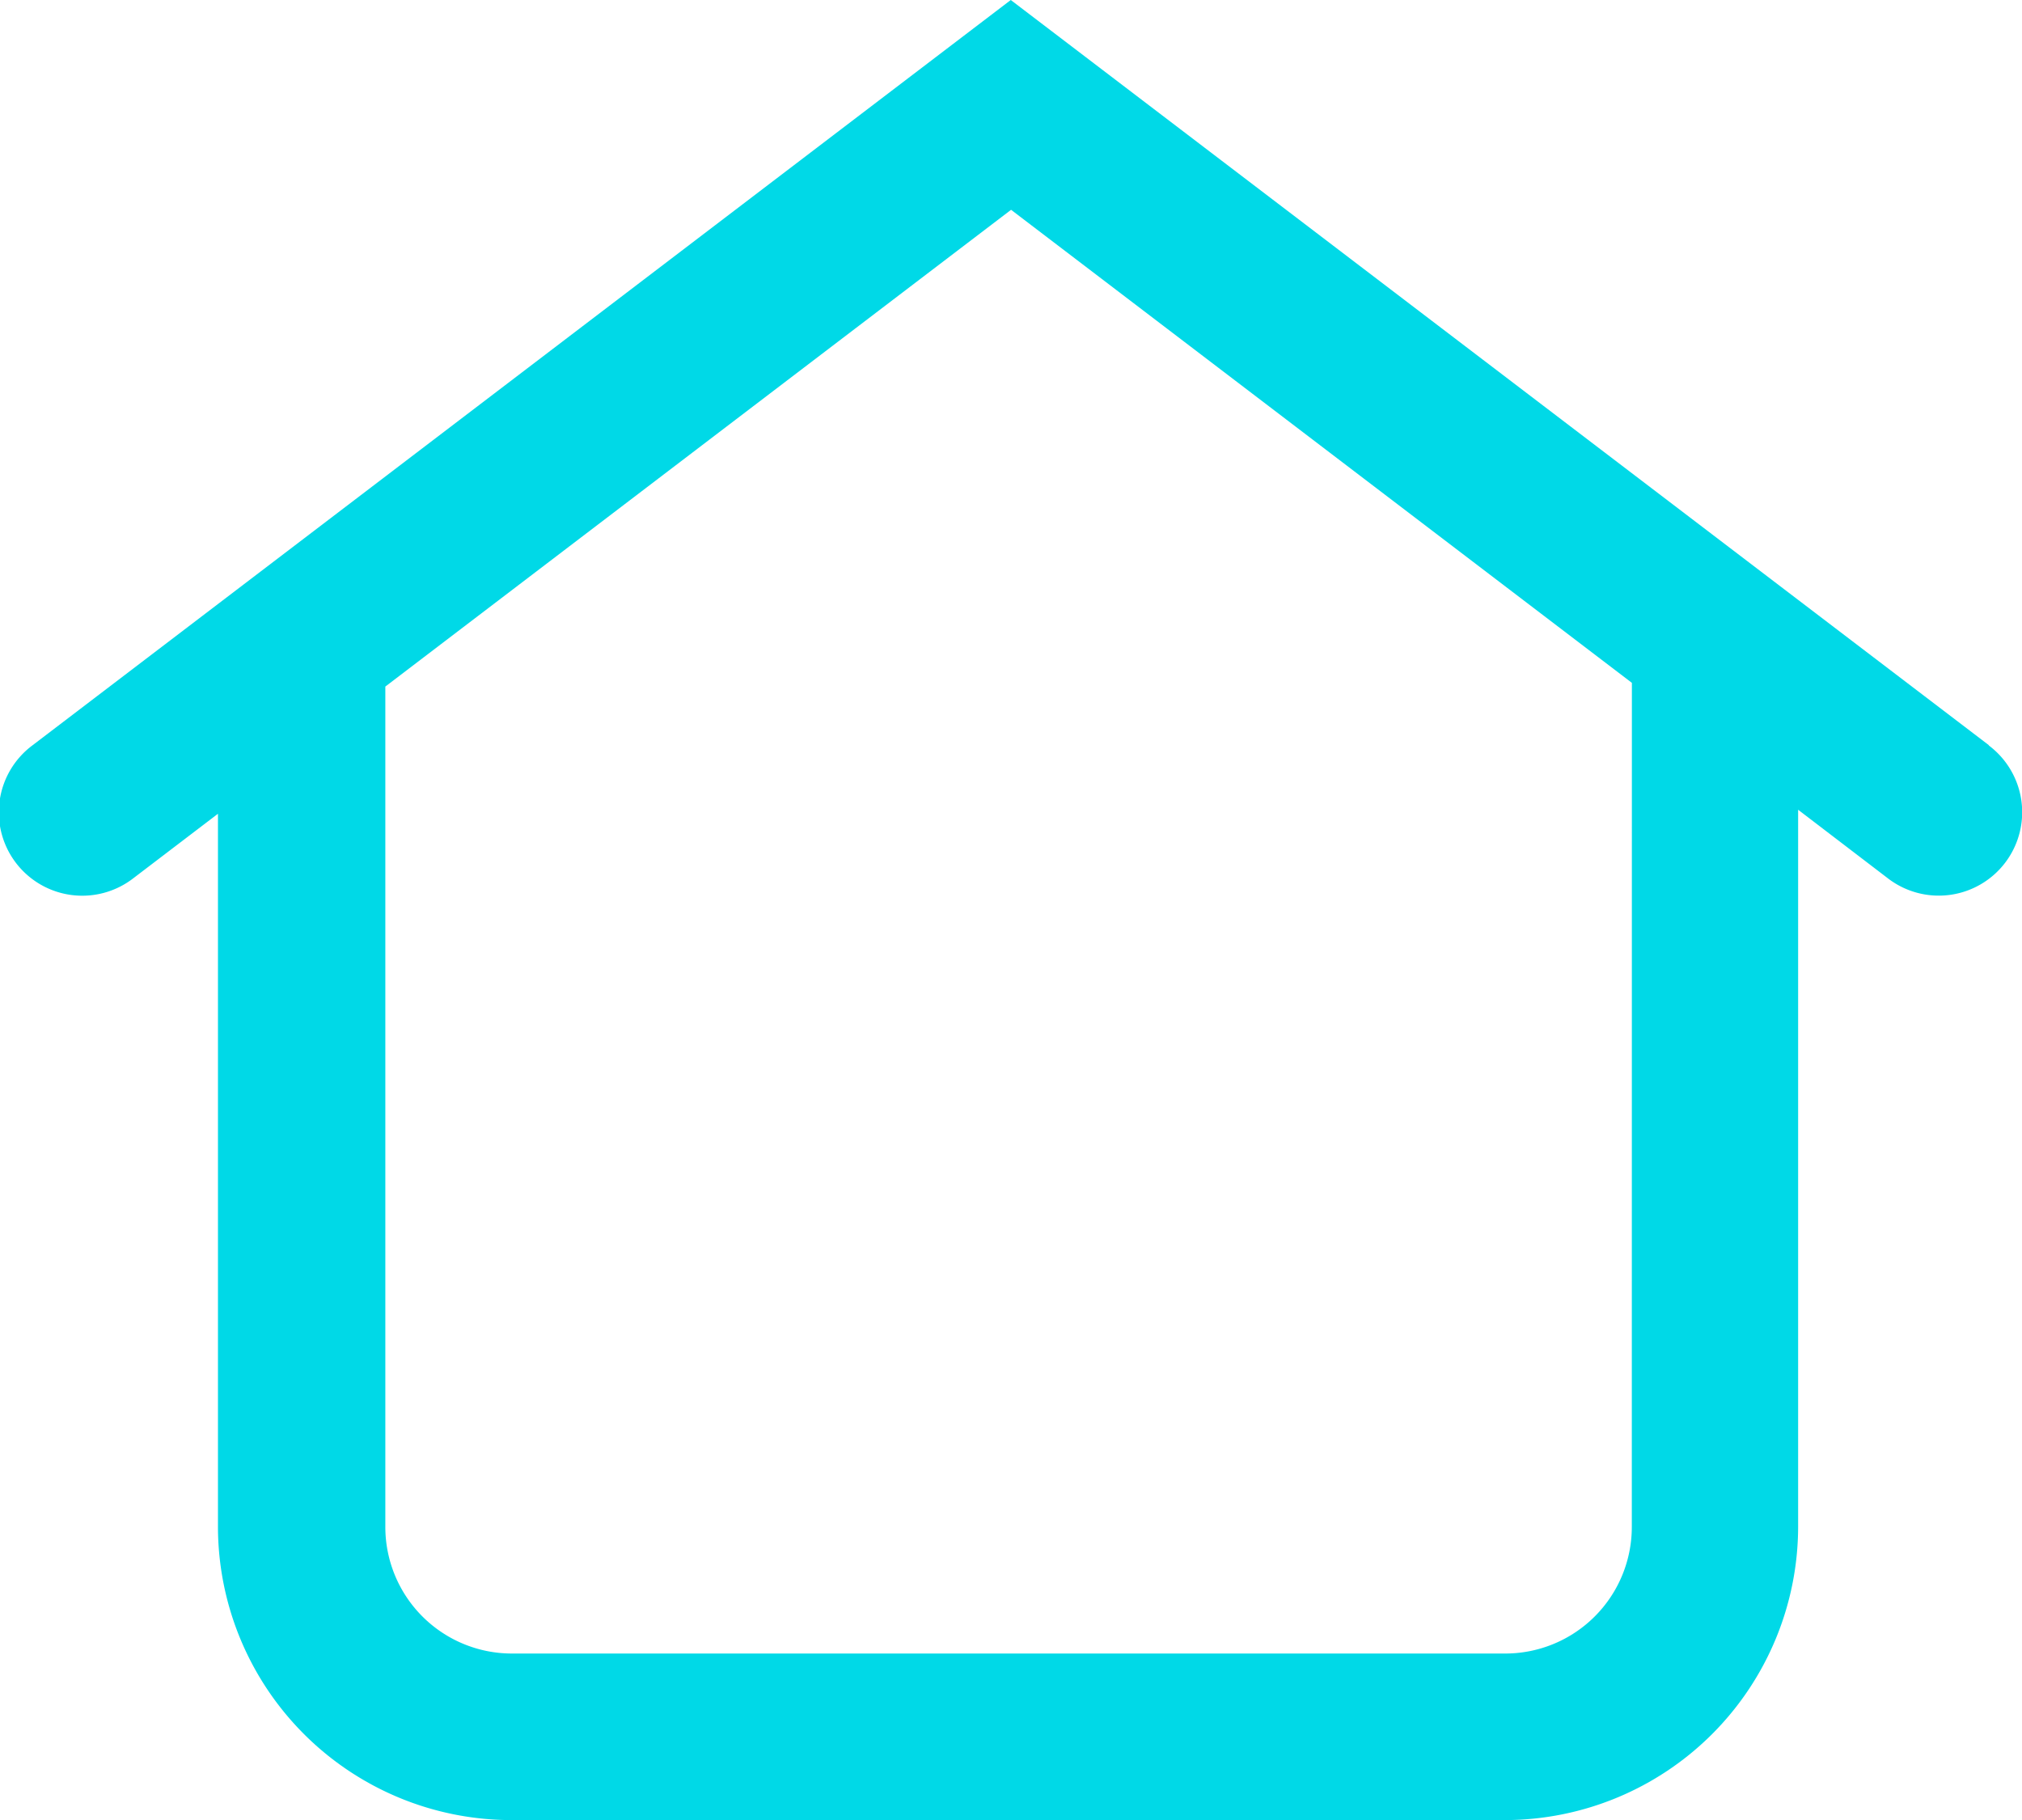 <svg xmlns="http://www.w3.org/2000/svg" width="26.662" height="24" viewBox="0 0 26.662 24"><path data-name="Path 111" d="M26.228 9.827L13.328 0 .428 9.827a1.1 1.1 0 101.333 1.75l1.113-.848v9.4a3.872 3.872 0 003.868 3.868h13.1a3.872 3.872 0 003.868-3.868v-9.453l1.178.9a1.1 1.1 0 101.333-1.75zm-4.711 10.306a1.669 1.669 0 01-1.668 1.668h-13.1a1.669 1.669 0 01-1.668-1.668V9.052l8.251-6.286 8.186 6.237z" fill="#00d9e7"/></svg>